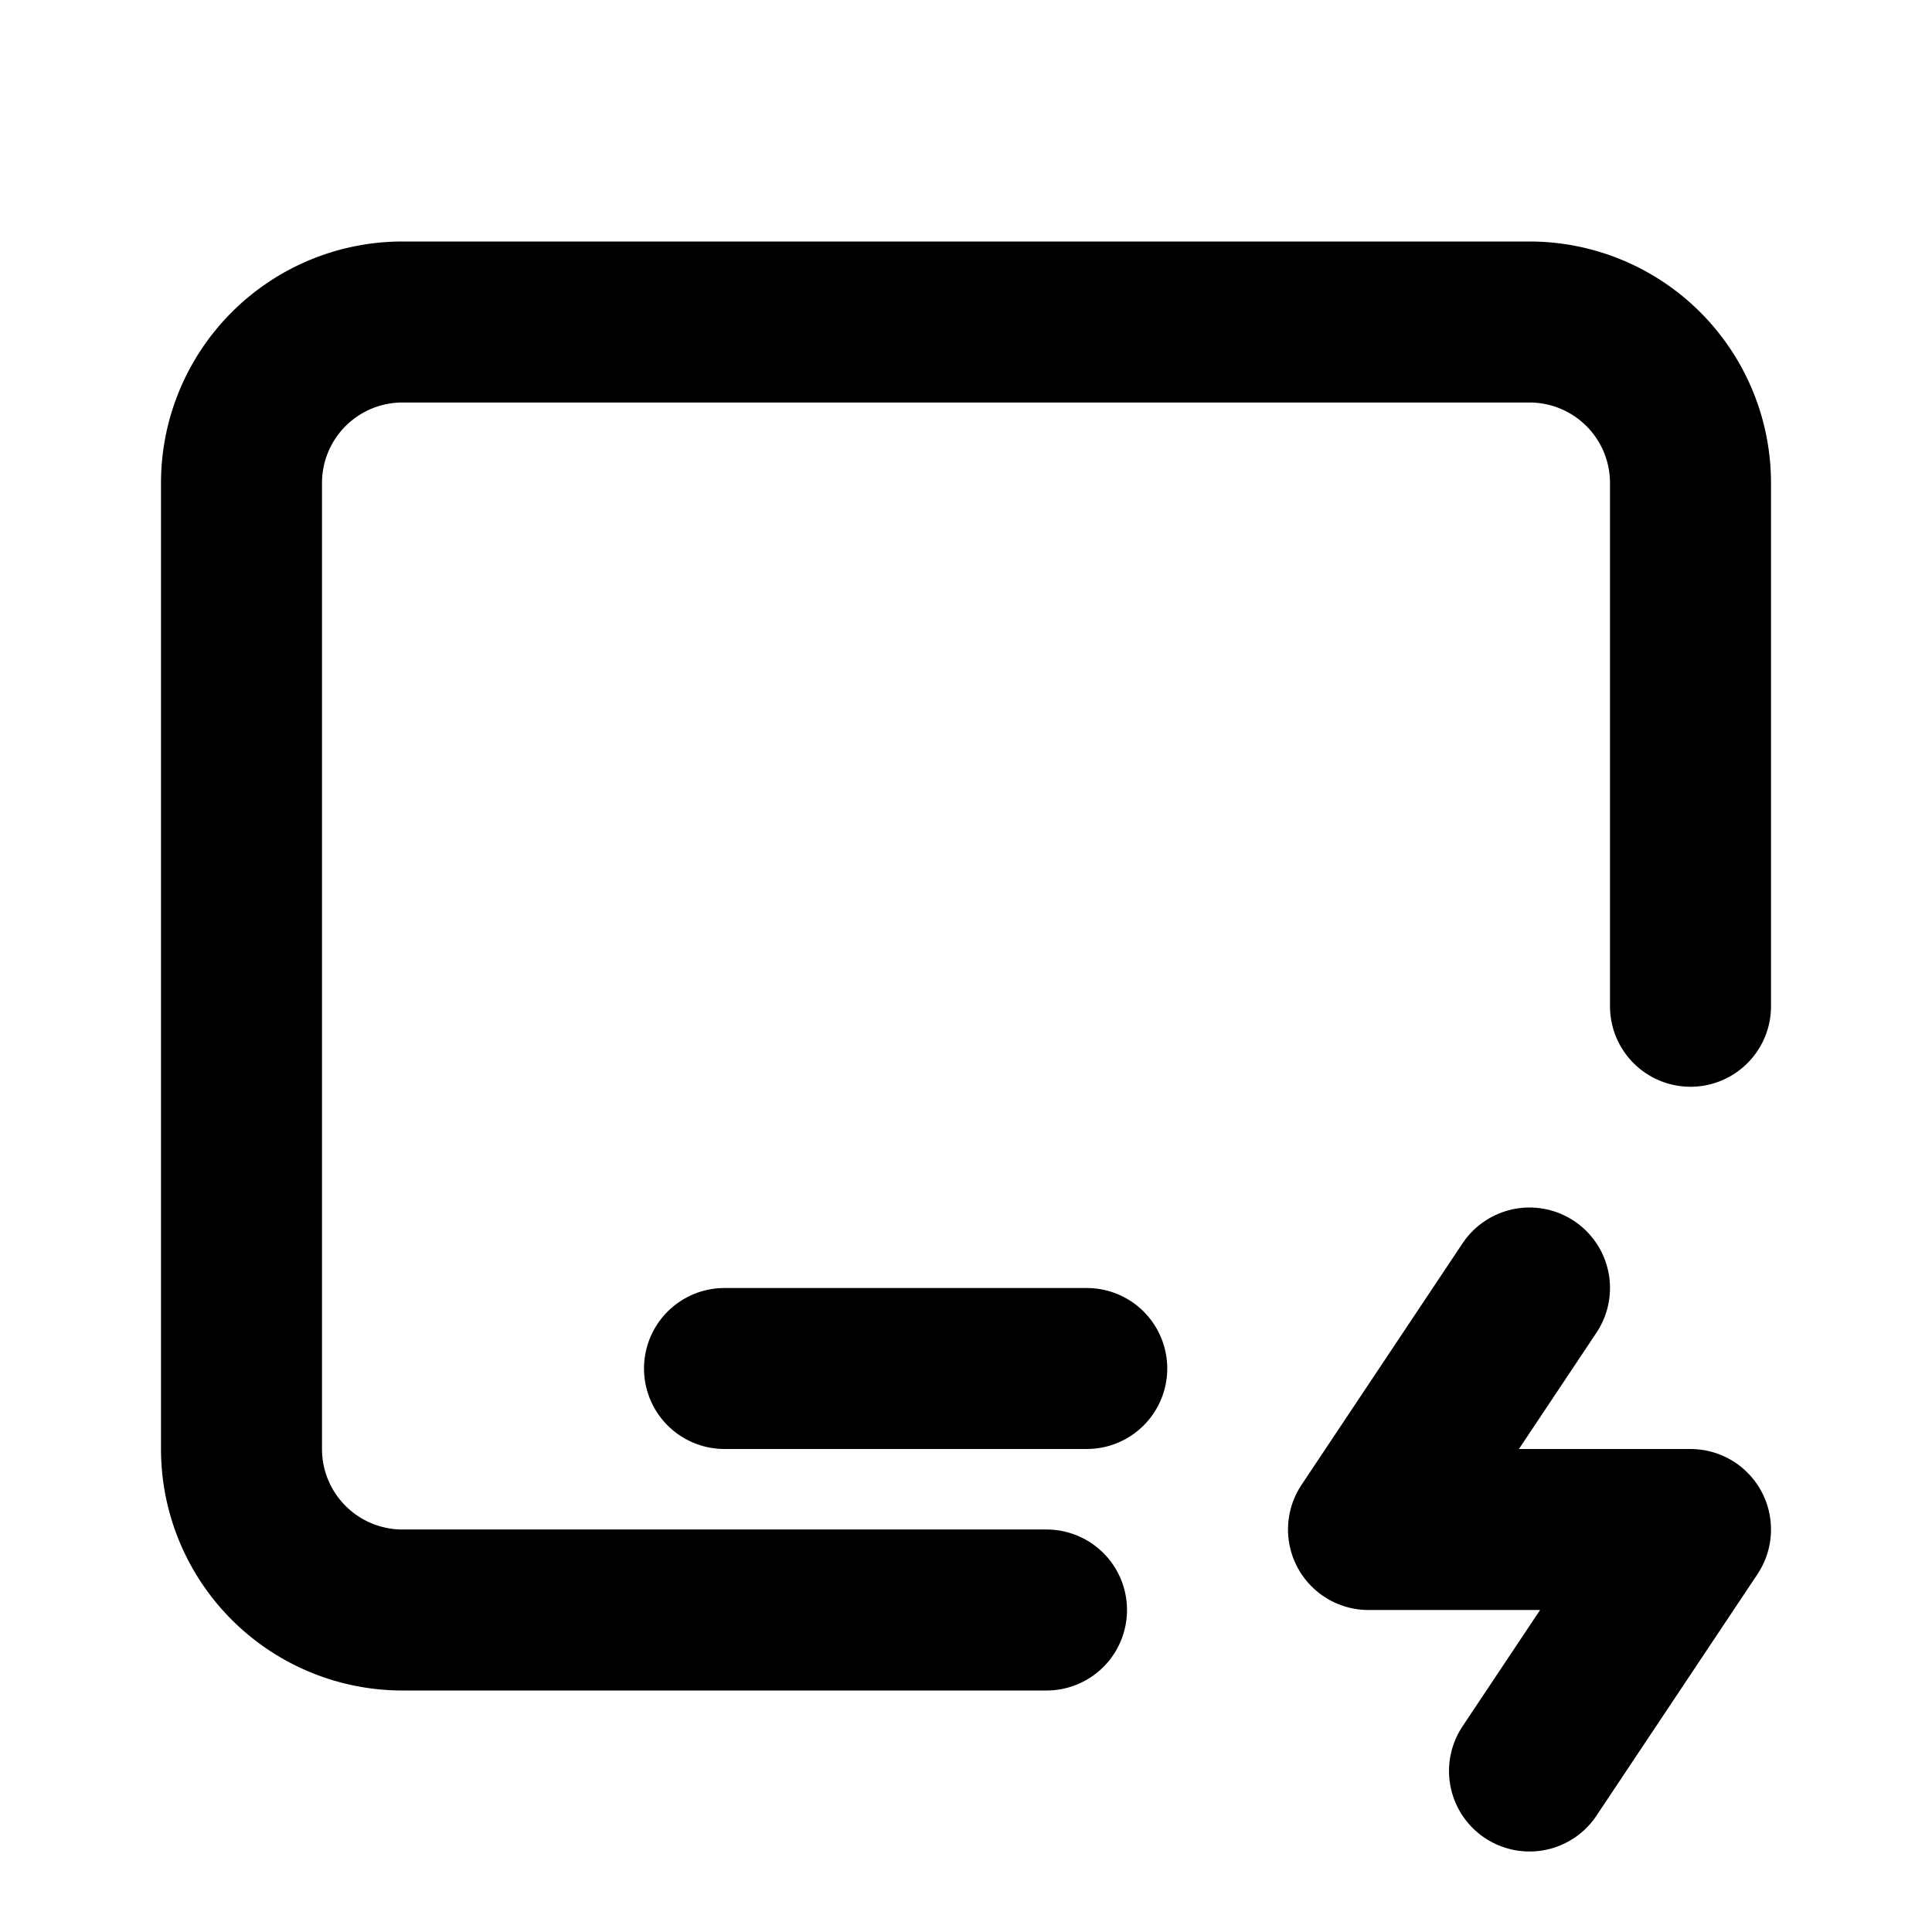<!--
category: Devices
tags: [energy, flash, power, speed, charge, lightning, zap, thunder, spark, current]
version: "2.10"
unicode: "f88e"
-->
<svg
  xmlns="http://www.w3.org/2000/svg"
  width="24"
  height="24"
  viewBox="0 0 24 24"
  fill="none"
  stroke="currentColor"
  stroke-width="2"
  stroke-linecap="round"
  stroke-linejoin="round"
>
  <path d="M13 20h-8a2 2 0 0 1 -2 -2v-12a2 2 0 0 1 2 -2h14a2 2 0 0 1 2 2v6.5" />
  <path d="M9 17h4.5" />
  <path d="M19 16l-2 3h4l-2 3" />
</svg>
